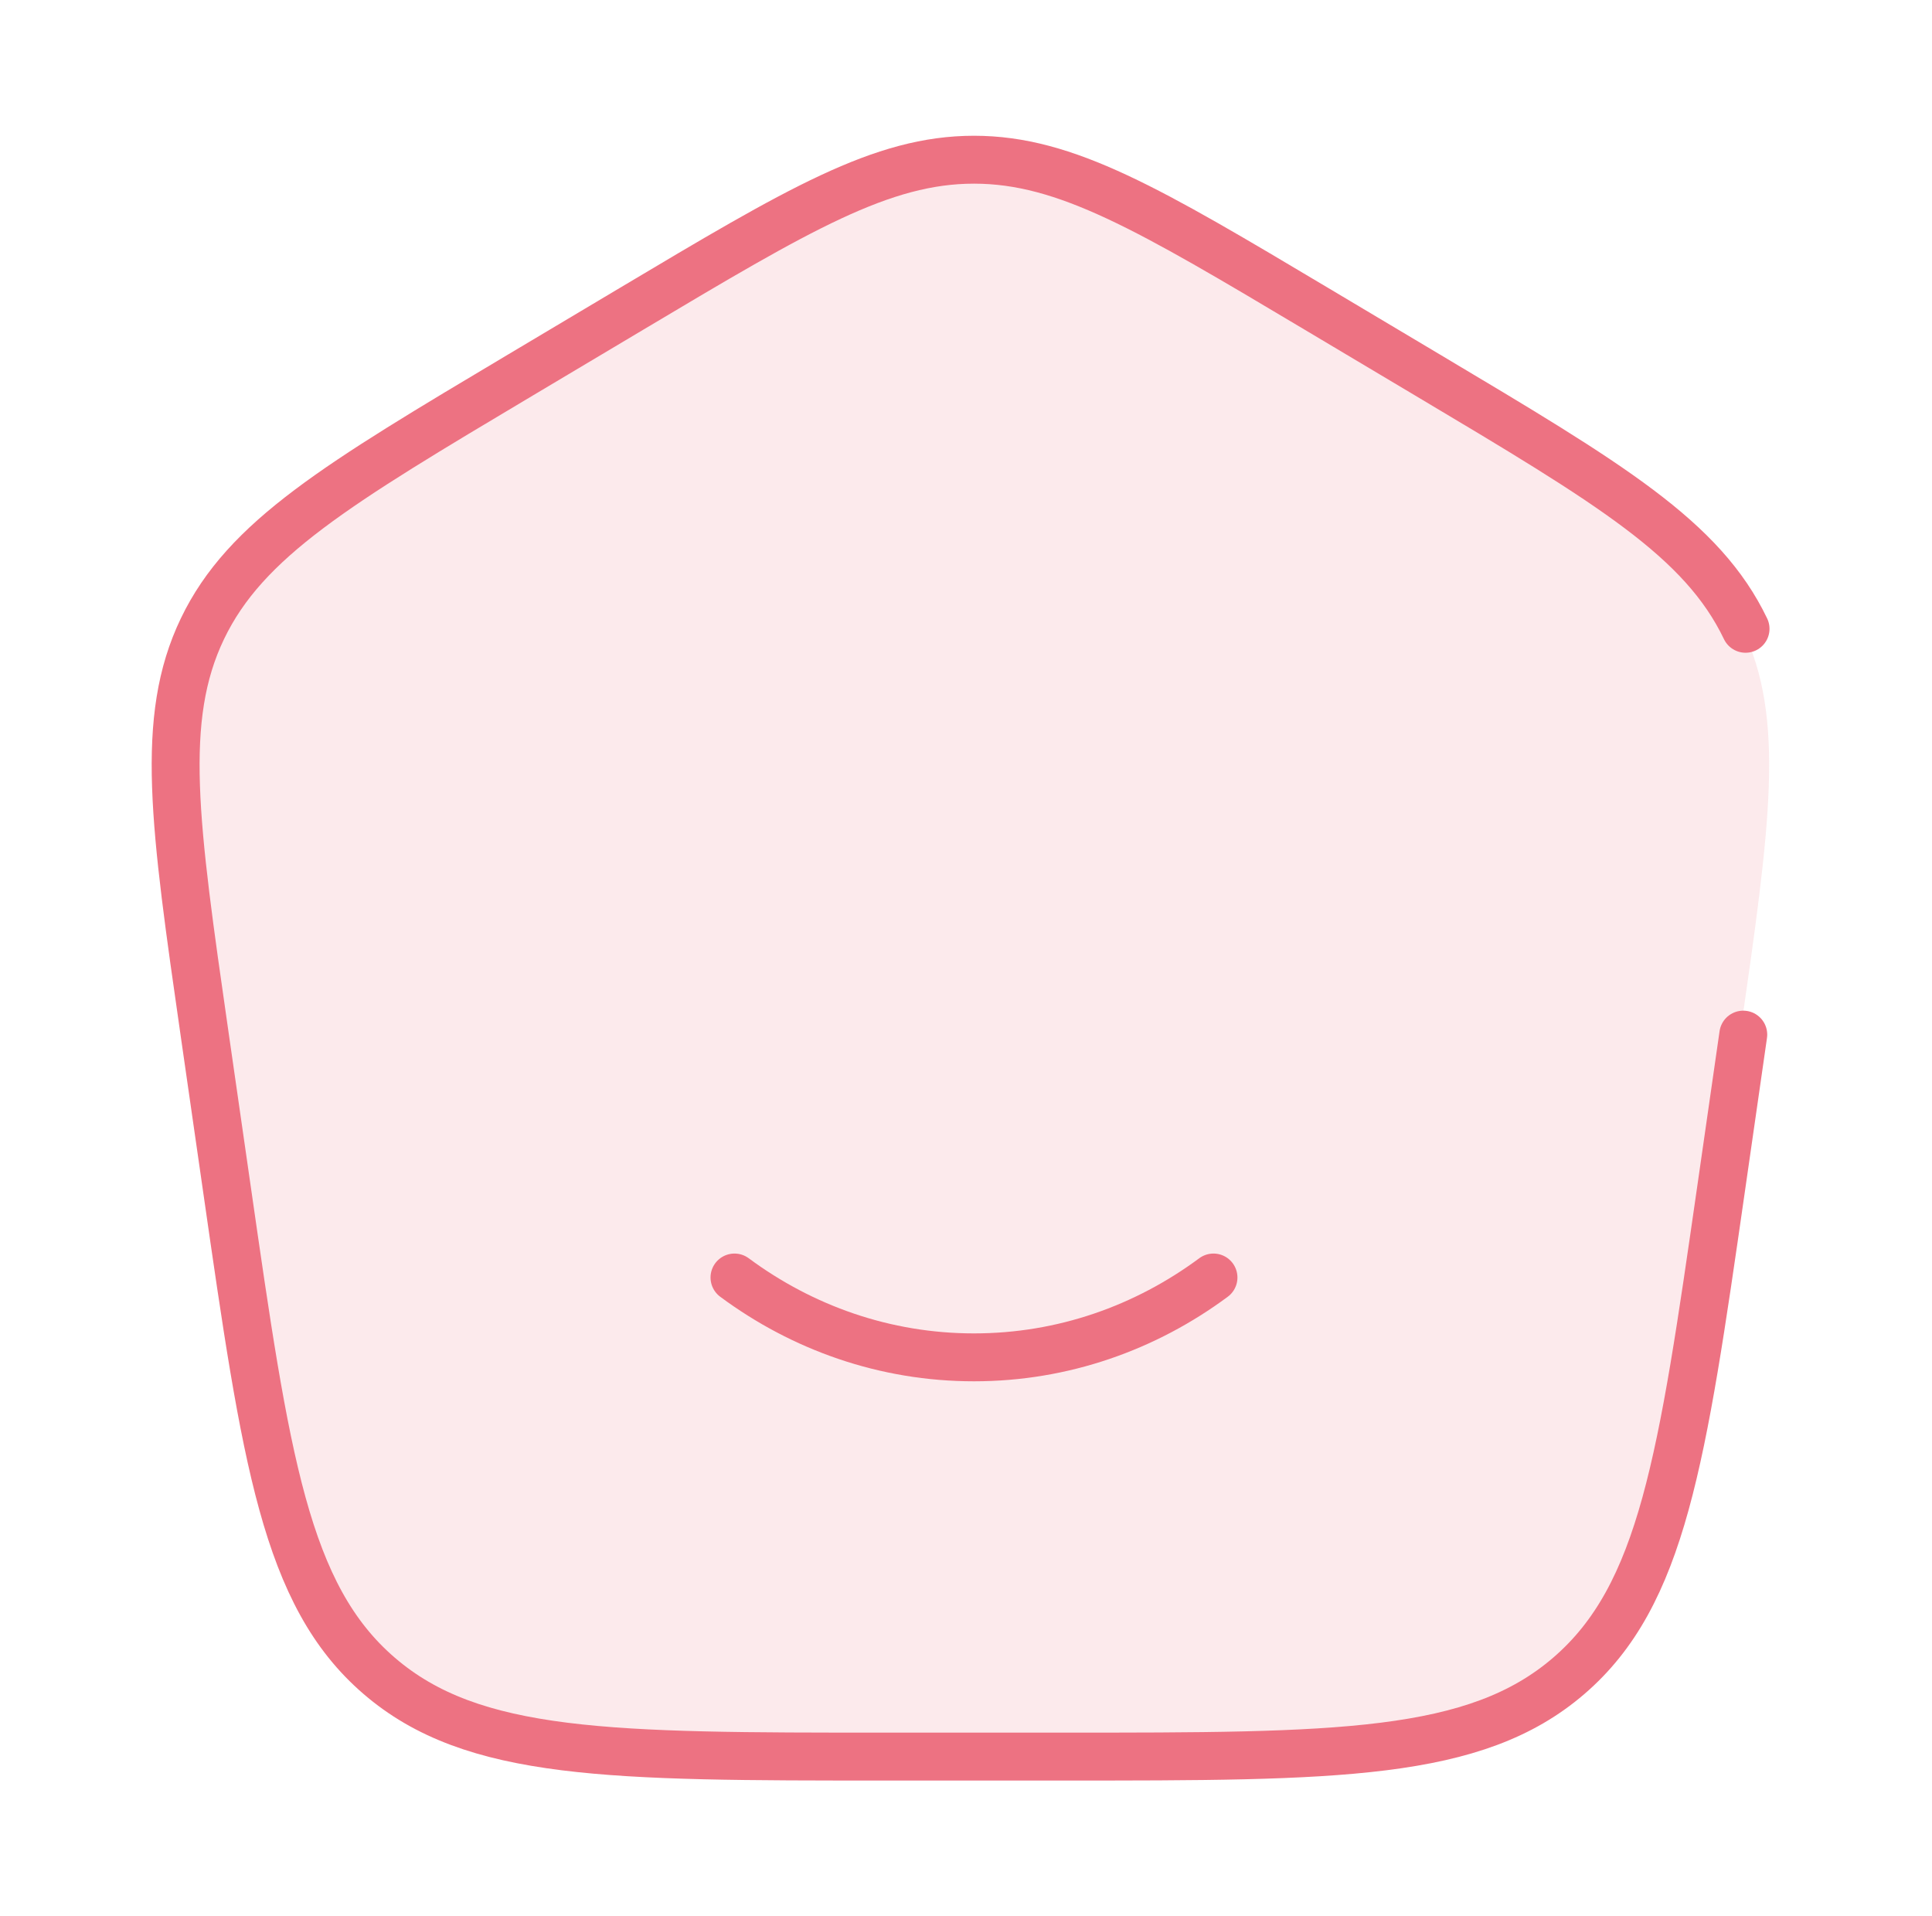 <svg xmlns="http://www.w3.org/2000/svg" width="121" height="120" fill="none"><path fill="#ED7282" fill-opacity=".3" d="M55.27 110h11.061c17.233 0 25.85 0 31.725-5.059s7.094-13.528 9.531-30.465l1.393-9.687c1.898-13.185 2.846-19.778.144-25.414s-8.454-9.063-19.958-15.916l-6.924-4.125C71.796 13.111 66.572 10 60.801 10c-5.772 0-10.995 3.111-21.442 9.334l-6.924 4.125C20.932 30.312 15.18 33.738 12.478 39.375c-2.703 5.636-1.754 12.23.143 25.414l1.394 9.687c2.437 16.937 3.656 25.406 9.53 30.465C29.422 110 38.039 110 55.27 110" opacity=".5"/><path stroke="#ED7282" stroke-linecap="round" stroke-width="3" d="M46 80c4.252 3.152 9.423 5 15 5s10.748-1.848 15-5"/><path stroke="#ED7282" stroke-linecap="round" stroke-width="3" d="m109.18 64.79-1.394 9.687c-2.437 16.937-3.656 25.406-9.531 30.465-5.876 5.059-14.492 5.059-31.725 5.059H55.47c-17.233 0-25.85 0-31.725-5.059s-7.094-13.528-9.53-30.465L12.82 64.79c-1.897-13.185-2.845-19.778-.143-25.414s8.454-9.063 19.958-15.916l6.924-4.125c10.446-6.223 15.67-9.334 21.441-9.334 5.772 0 10.995 3.111 21.441 9.334l6.924 4.125c11.504 6.853 17.256 10.279 19.958 15.916"/></svg>